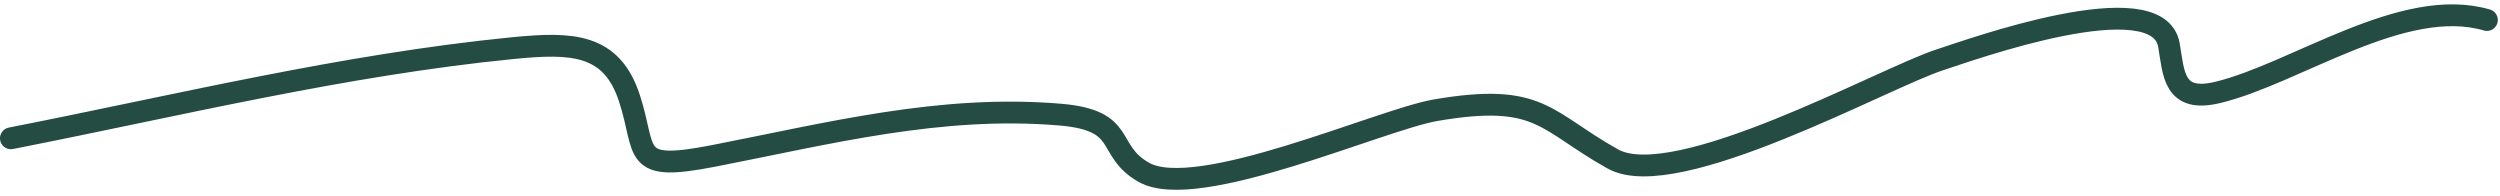 <?xml version="1.0" encoding="UTF-8"?> <svg xmlns="http://www.w3.org/2000/svg" width="191" height="15" viewBox="0 0 191 15" fill="none"> <path d="M0.833 10.566C13.491 8.08 26.265 4.949 39.198 3.675C43.693 3.232 46.725 3.315 48.092 7.515C49.445 11.674 48.132 13.152 54.464 11.921C63.257 10.211 71.852 7.979 81.013 8.758C86.225 9.202 84.409 11.475 87.385 13.164C91.449 15.469 105.468 9.142 109.687 8.419C117.705 7.046 118.008 9.243 123.227 12.147C128.018 14.812 143.992 5.932 148.184 4.578C150.407 3.861 164.873 -1.379 165.707 3.449C166.078 5.597 166.035 7.875 169.424 7.064C175.362 5.642 183.604 -0.353 190 1.528" stroke="#244C43" stroke-width="1.667" stroke-linecap="round"></path> </svg> 
